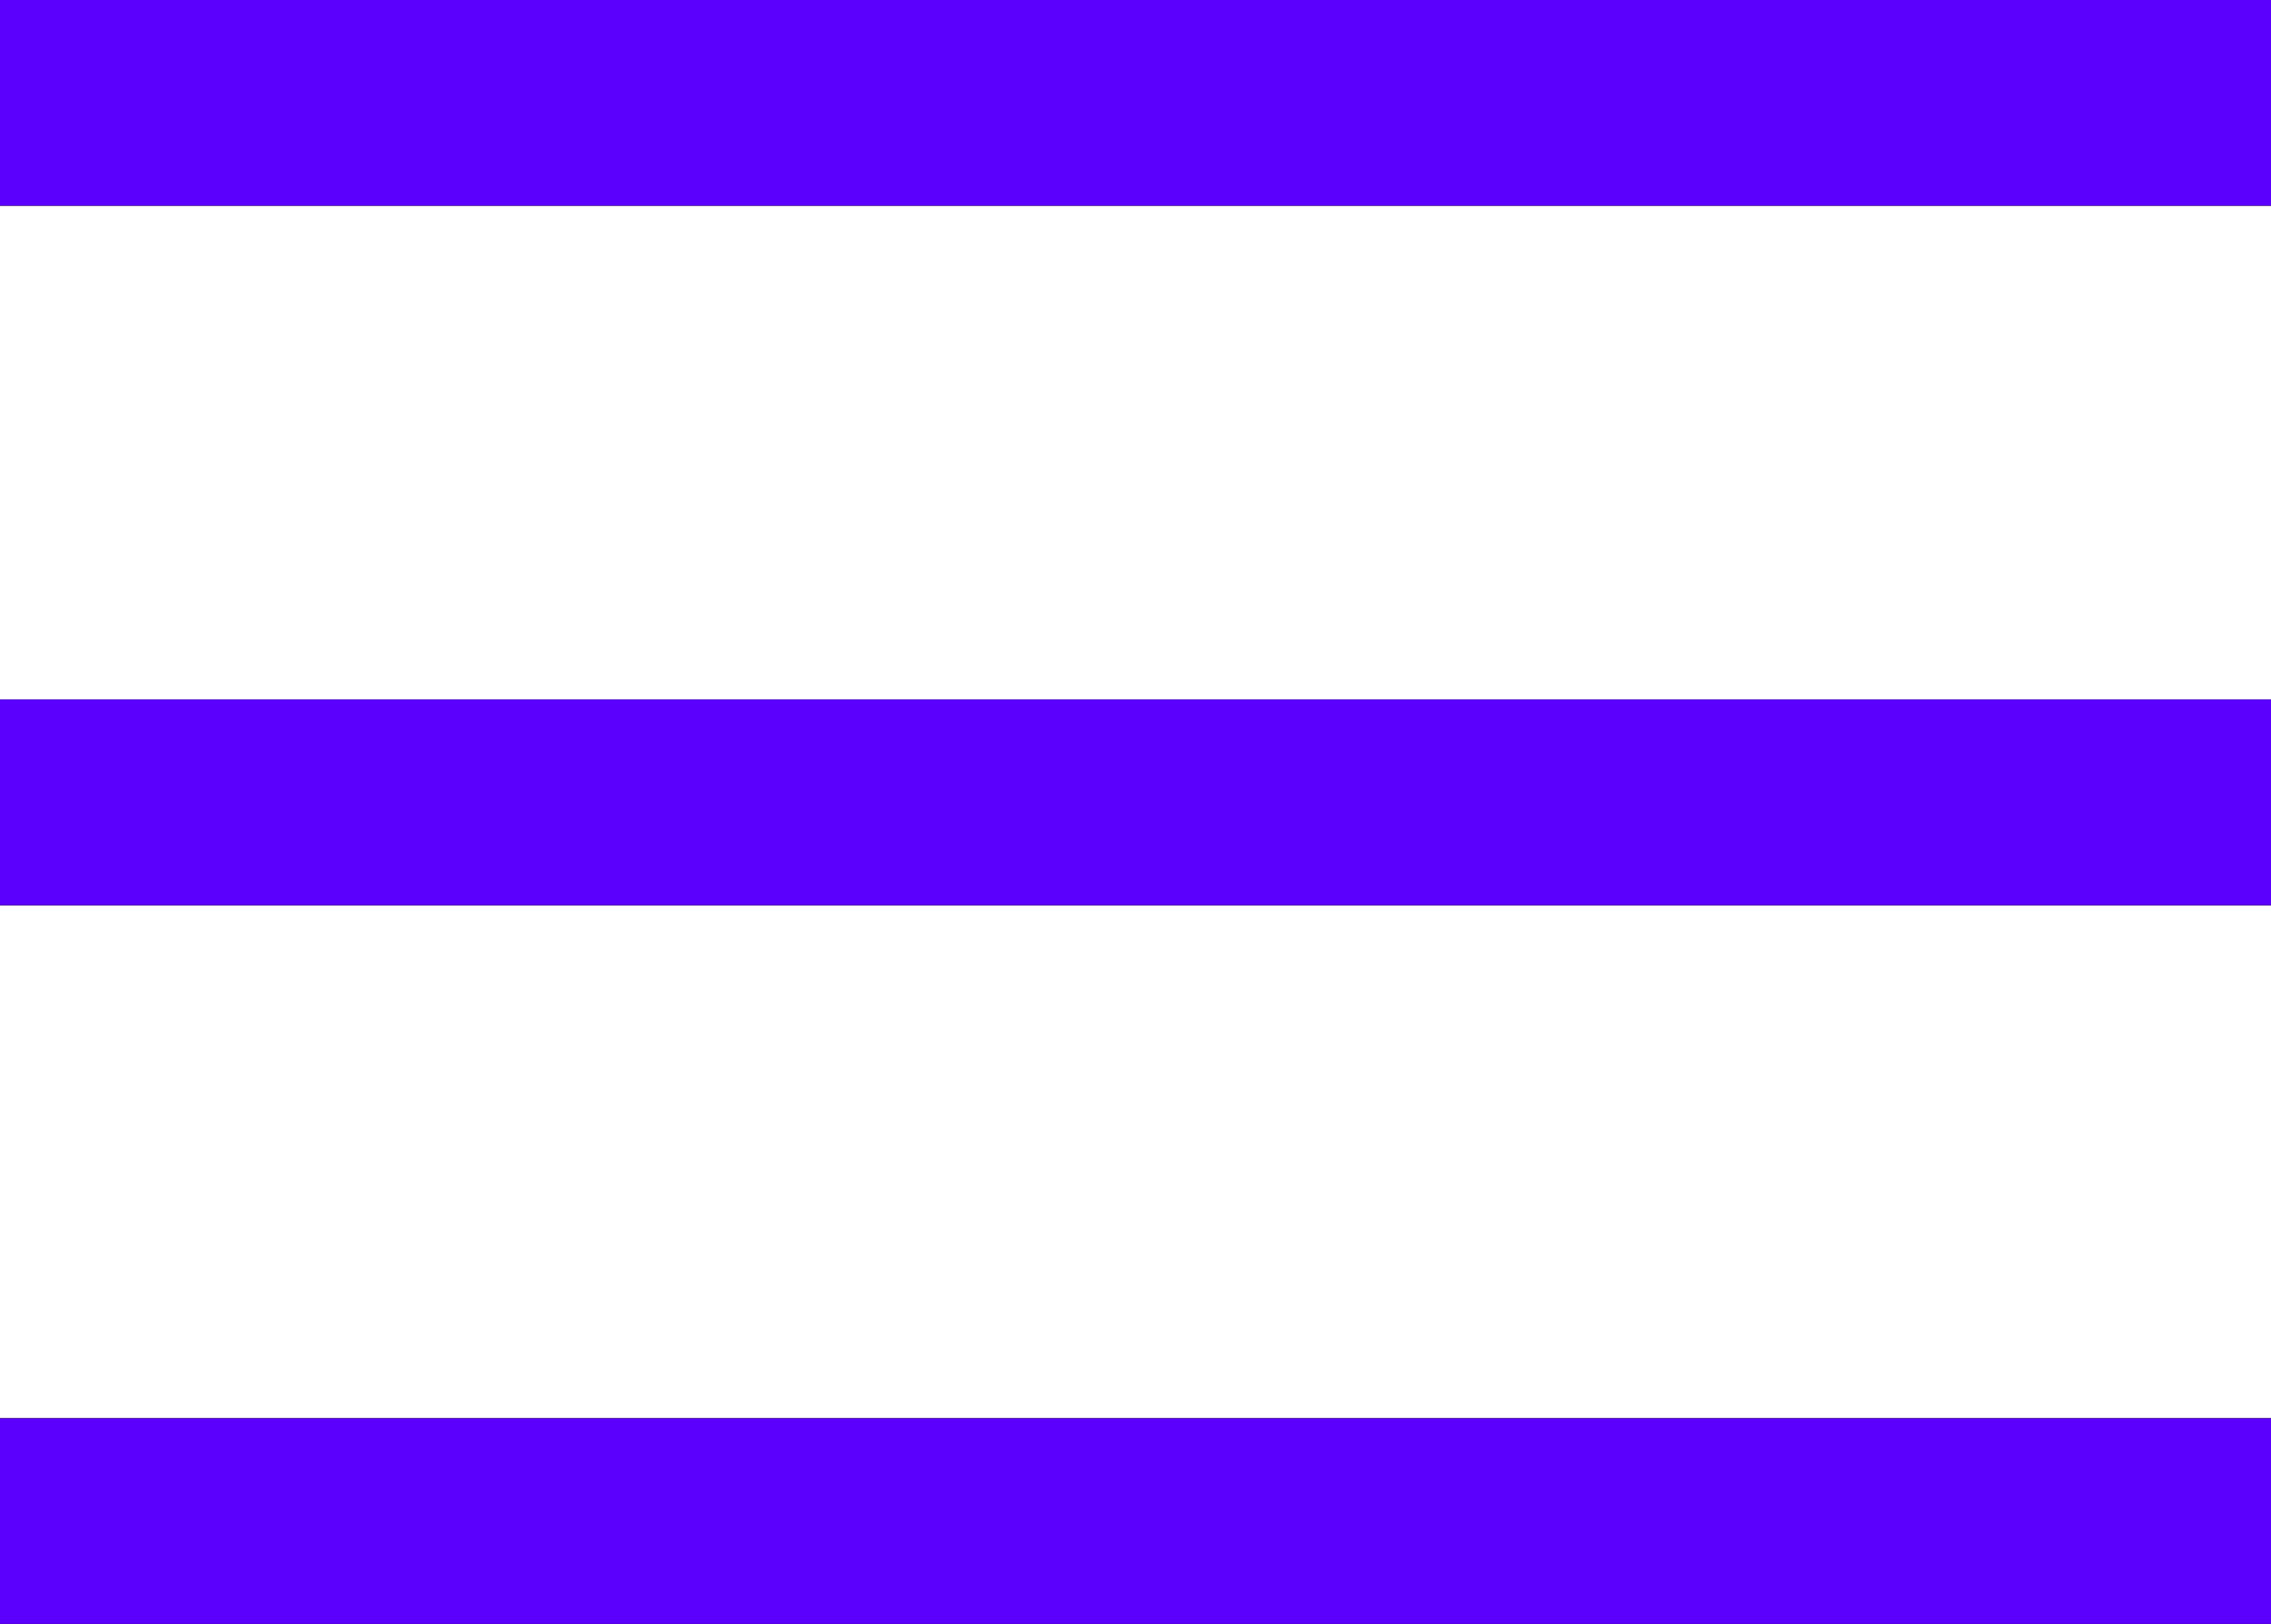 <svg xmlns:dc="http://purl.org/dc/elements/1.1/" xmlns:cc="http://creativecommons.org/ns#" xmlns:rdf="http://www.w3.org/1999/02/22-rdf-syntax-ns#" xmlns:svg="http://www.w3.org/2000/svg" xmlns="http://www.w3.org/2000/svg" xmlns:sodipodi="http://sodipodi.sourceforge.net/DTD/sodipodi-0.dtd" xmlns:inkscape="http://www.inkscape.org/namespaces/inkscape" width="49.086" height="35.104" viewBox="0 0 49.086 35.104" id="svg1028" sodipodi:docname="RI-Icon-Menu-Hover.svg" inkscape:version="1.0.1 (3bc2e813f5, 2020-09-07)"><defs id="defs994"><style id="style977">.a,.h{fill:#1c1a19;stroke:#1c1a19;}.b{clip-path:url(#a);}.c{clip-path:url(#b);}.d{isolation:isolate;}.e{clip-path:url(#c);}.f{clip-path:url(#d);}.g{clip-path:url(#e);}.h{stroke-miterlimit:10;}</style><clipPath id="a"><path class="a" d="M1213.836,4603.625v4.445H1164.75v-4.445Zm0,15.122v4.445H1164.75v-4.445Zm0,15.538v4.444H1164.75v-4.444Z" transform="translate(-1164.75 -4603.625)" id="path979"></path></clipPath><clipPath id="b"><rect class="a" width="66.677" height="55.564" id="rect982"></rect></clipPath><clipPath id="c"><rect class="a" width="185.583" height="186.695" id="rect985"></rect></clipPath><clipPath id="d"><rect class="a" width="50.007" height="36.672" id="rect988"></rect></clipPath><clipPath id="e"><rect class="a" width="173.798" height="173.798" id="rect991"></rect></clipPath></defs><g class="b" clip-path="url(#a)" id="g1026"><g transform="translate(-8.335 -10.002)" id="g1024"><g class="c" clip-path="url(#b)" id="g1022"><g class="d" transform="translate(-59.176 -74.039)" id="g1020"><g class="e" clip-path="url(#c)" id="g1018"><g transform="translate(66.677 83.346)" id="g1000"><g class="f" clip-path="url(#d)" id="g998"><rect class="a" width="60.199" height="46.218" transform="translate(-4.723 -4.862)" id="rect996"></rect></g></g><g transform="translate(5.585 6.251)" id="g1010"><g class="g" clip-path="url(#e)" id="g1008"><g transform="translate(61.091 77.095)" id="g1006"><g class="f" clip-path="url(#d)" id="g1004"><rect class="a" width="184.91" height="184.911" transform="translate(-66.648 -82.651)" id="rect1002"></rect></g></g></g></g><g transform="translate(66.677 83.346)" id="g1016"><g class="f" clip-path="url(#d)" id="g1014"><rect class="h" width="173.798" height="173.798" transform="translate(-61.091 -77.095)" id="rect1012" style="stroke:#5c00fe;stroke-opacity:1;fill:#5c00fe;fill-opacity:1"></rect></g></g></g></g></g></g></g></svg>